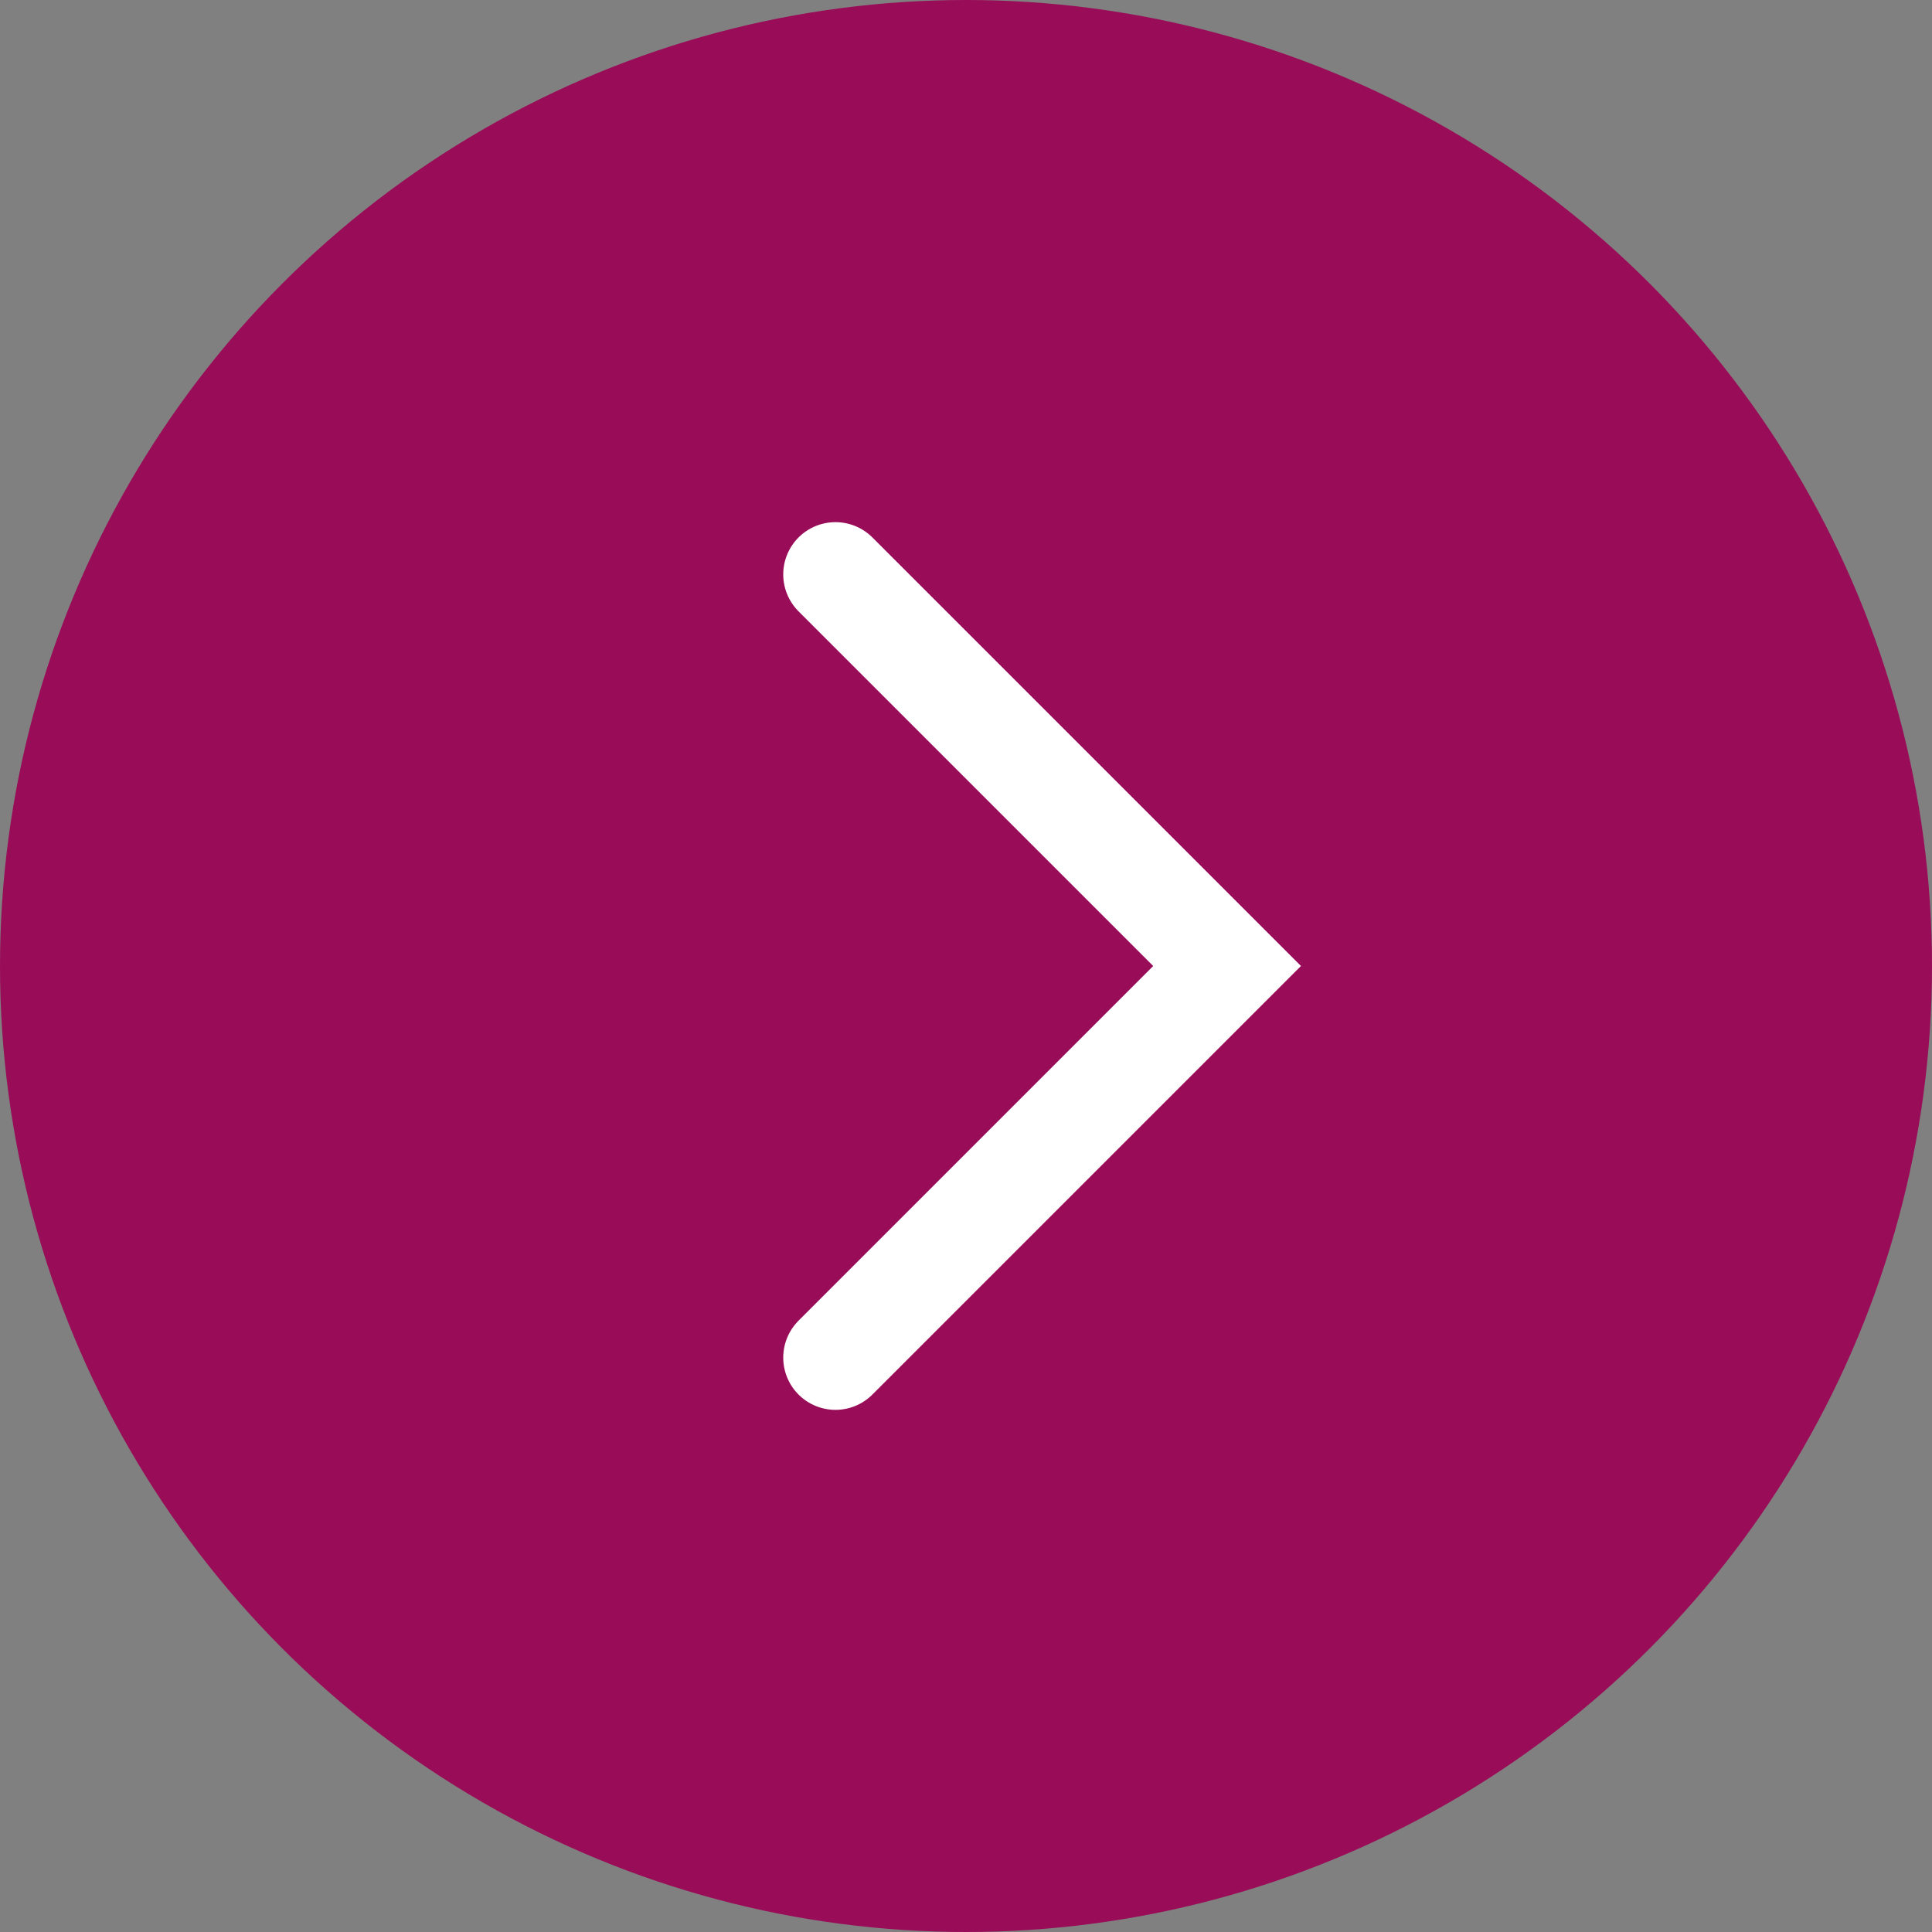 <?xml version="1.0" encoding="utf-8"?>
<!-- Generator: Adobe Illustrator 28.0.0, SVG Export Plug-In . SVG Version: 6.00 Build 0)  -->
<svg version="1.1" id="レイヤー_1" xmlns="http://www.w3.org/2000/svg" xmlns:xlink="http://www.w3.org/1999/xlink" x="0px"
	 y="0px" width="30px" height="30px" viewBox="0 0 30 30" enable-background="new 0 0 30 30" xml:space="preserve">
<rect x="0" y="0" width="30" height="30" fill="#808080" stroke="none"/>
<g>
	<circle fill="#990D58" cx="15" cy="15" r="15"/>
	<polyline fill="none" stroke="#FFFFFF" stroke-width="1.622" stroke-linecap="round" stroke-miterlimit="10" points="
		12.973,8.919 19.054,15 12.973,21.081 	"/>
</g>
</svg>
